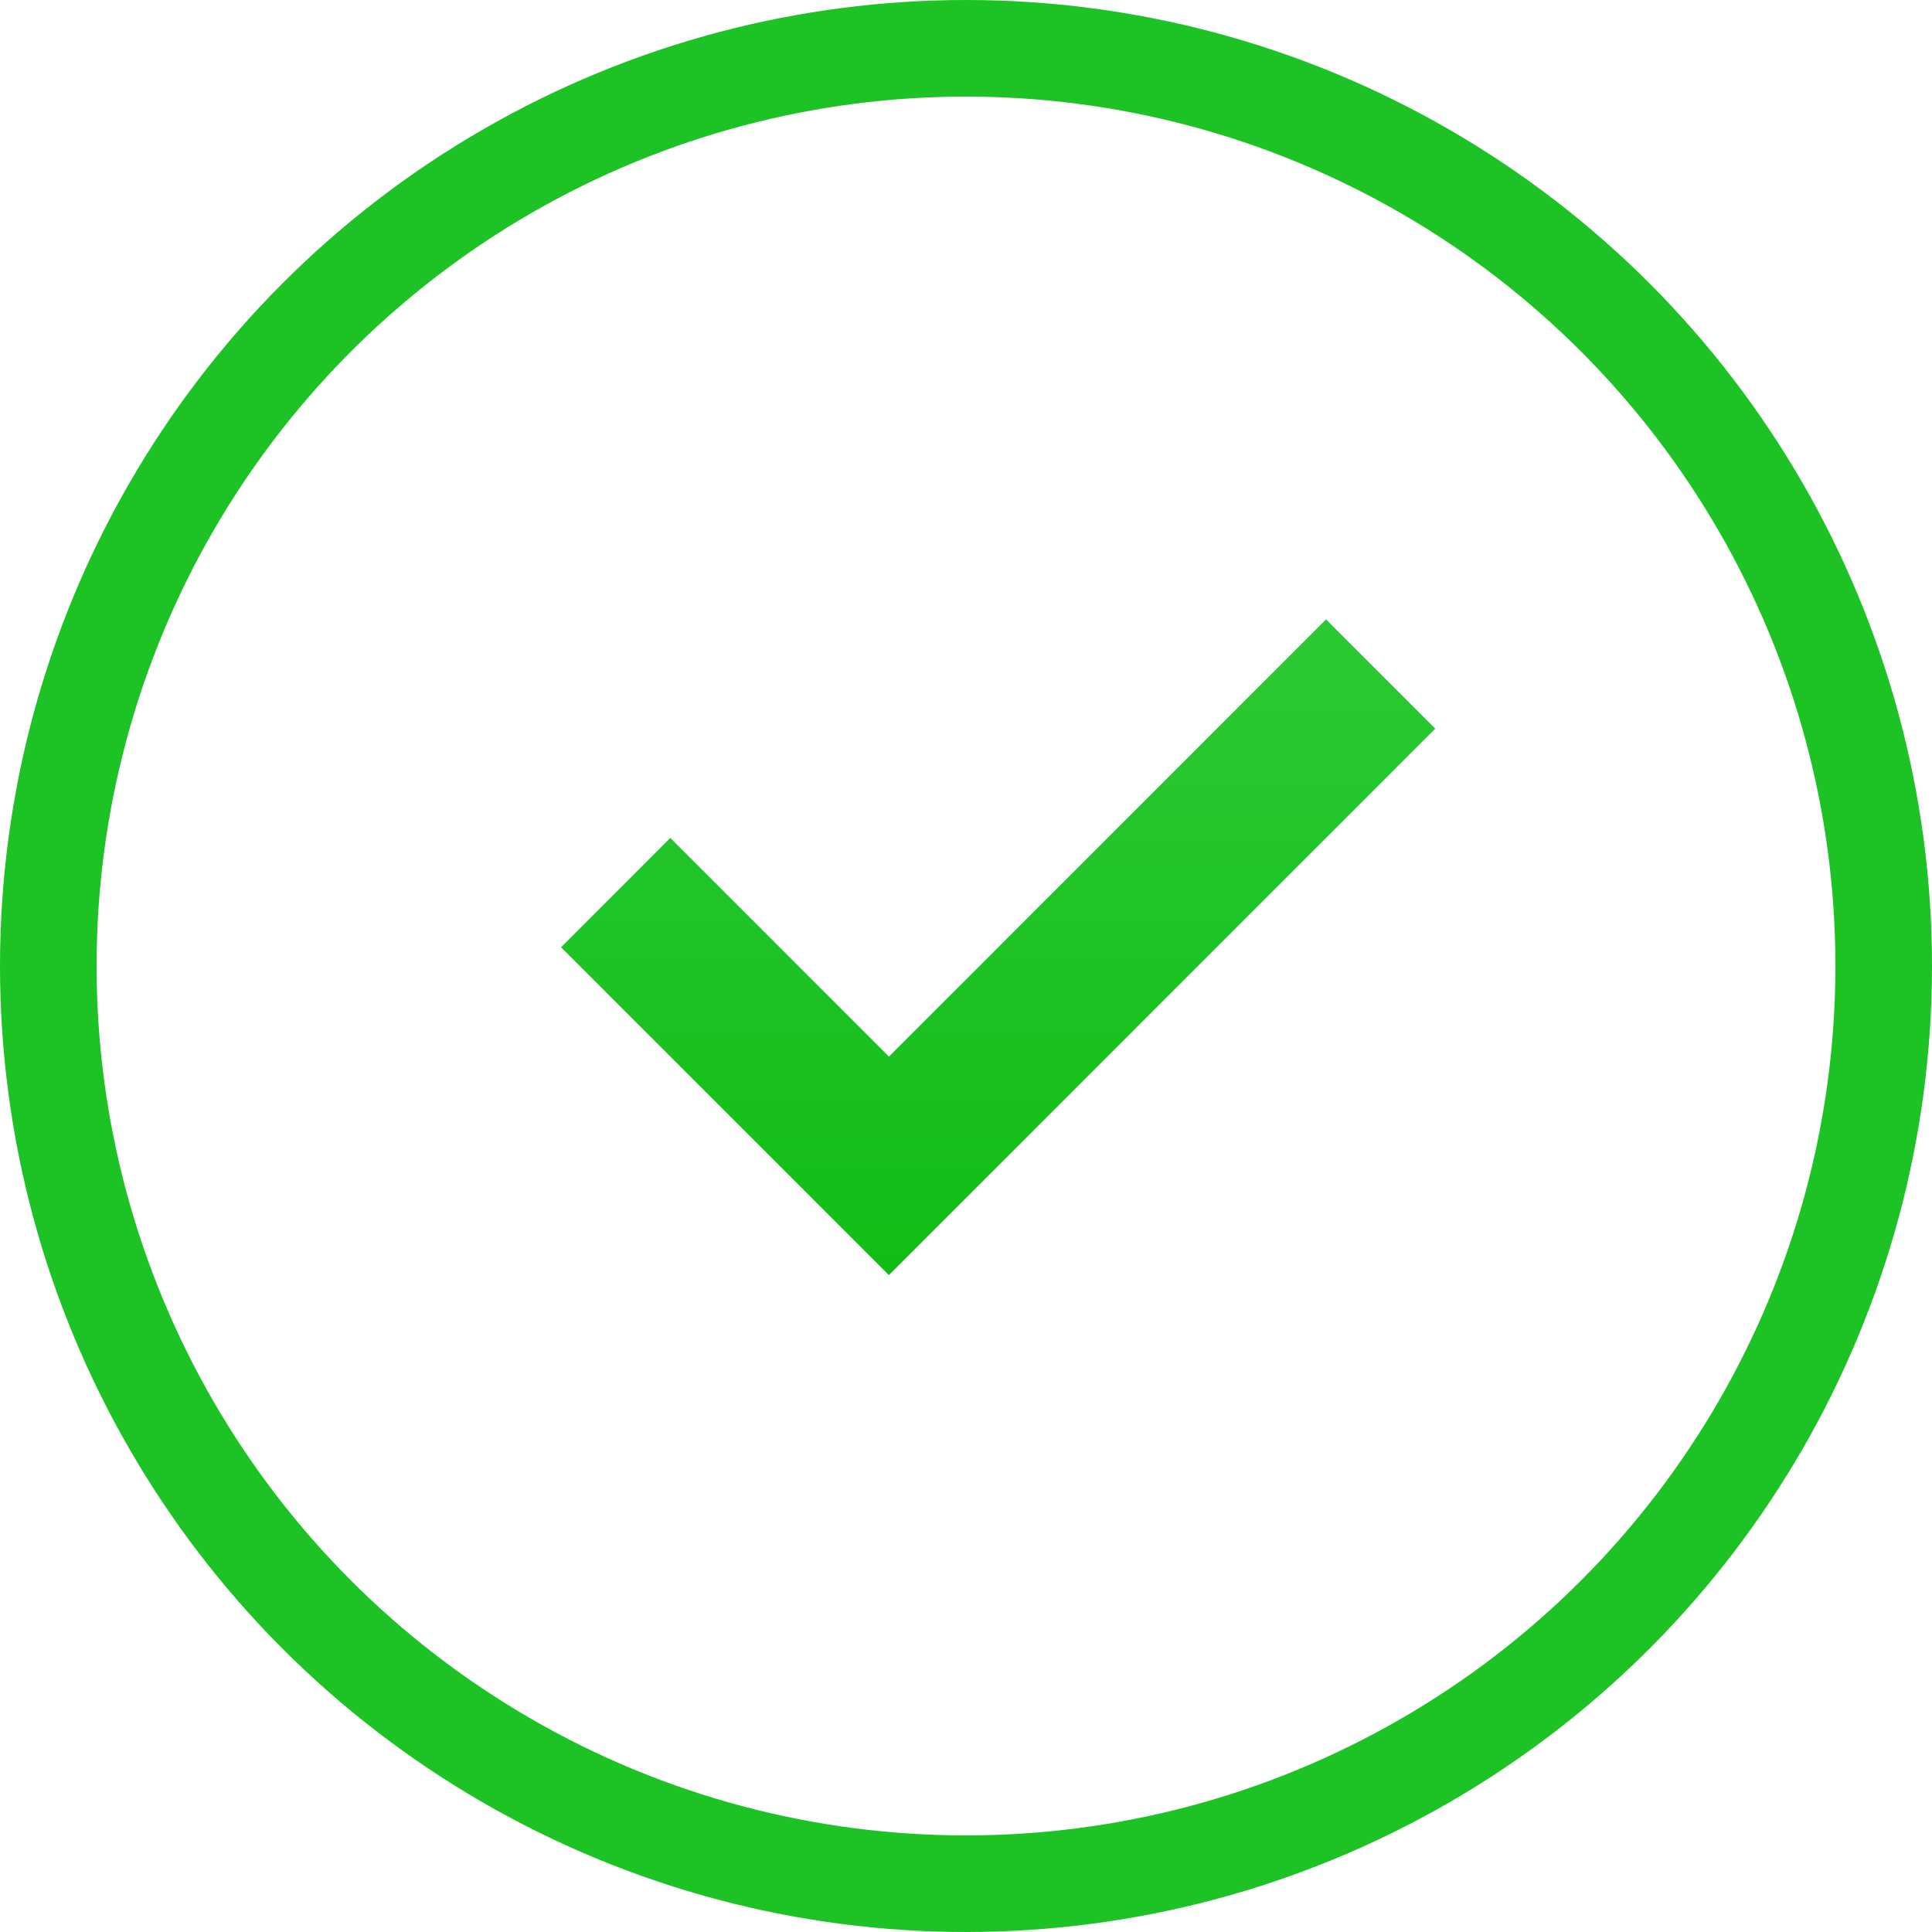 <svg width="20" height="20" viewBox="0 0 20 20" fill="none" xmlns="http://www.w3.org/2000/svg">
<path d="M9.202 13.2L14.858 7.543L13.727 6.412L9.202 10.938L6.939 8.674L5.808 9.806L9.202 13.2Z" fill="url(#paint0_linear)"/>
<circle cx="10" cy="10" r="9.5" stroke="#1DC324"/>
<defs>
<linearGradient id="paint0_linear" x1="10" y1="2" x2="10" y2="18" gradientUnits="userSpaceOnUse">
<stop stop-color="#3AD248"/>
<stop offset="1" stop-color="#00B400"/>
</linearGradient>
</defs>
</svg>
